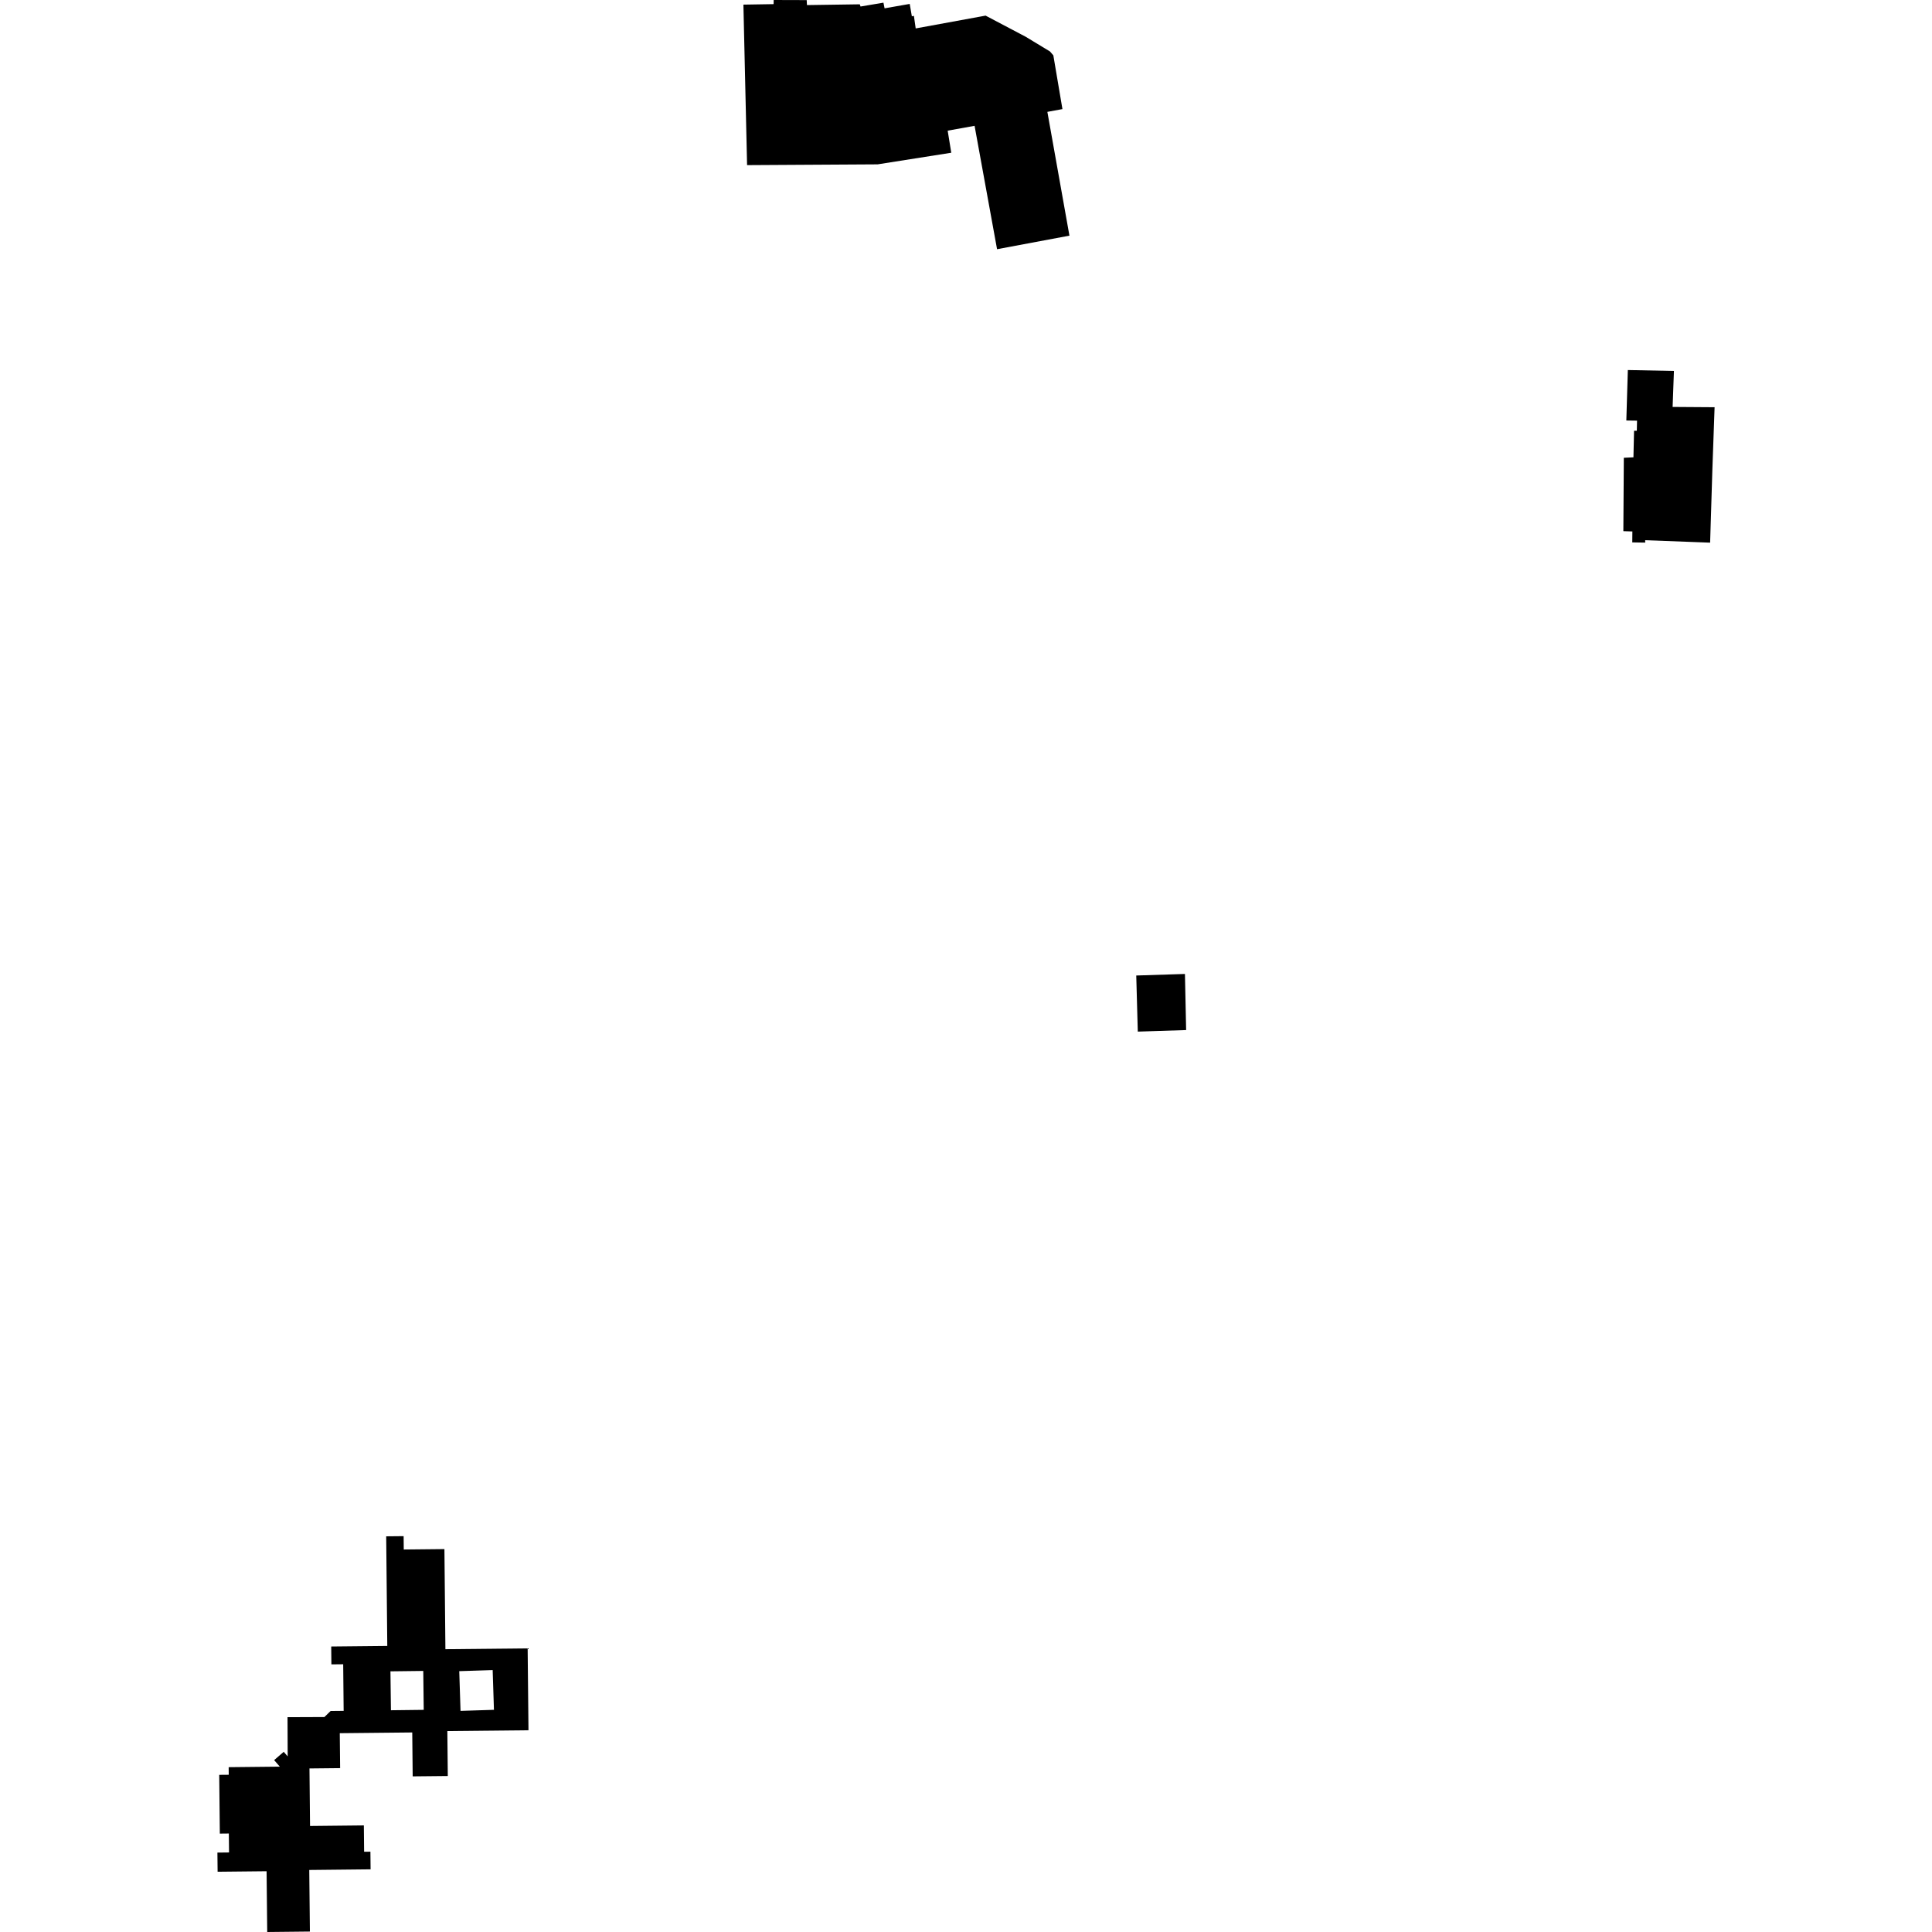 <?xml version="1.0" encoding="utf-8" standalone="no"?>
<!DOCTYPE svg PUBLIC "-//W3C//DTD SVG 1.1//EN"
  "http://www.w3.org/Graphics/SVG/1.1/DTD/svg11.dtd">
<!-- Created with matplotlib (https://matplotlib.org/) -->
<svg height="288pt" version="1.1" viewBox="0 0 288 288" width="288pt" xmlns="http://www.w3.org/2000/svg" xmlns:xlink="http://www.w3.org/1999/xlink">
 <defs>
  <style type="text/css">
*{stroke-linecap:butt;stroke-linejoin:round;}
  </style>
 </defs>
 <g id="figure_1">
  <g id="patch_1">
   <path d="M 0 288 
L 288 288 
L 288 0 
L 0 0 
z
" style="fill:none;opacity:0;"/>
  </g>
  <g id="axes_1">
   <g id="PatchCollection_1">
    <path clip-path="url(#pf87de0fbe6)" d="M 110.818 0.689 
L 111.366 24.615 
L 130.829 24.5 
L 141.803 22.768 
L 141.269 19.478 
L 145.279 18.755 
L 148.63 37.149 
L 159.419 35.128 
L 156.129 16.675 
L 158.376 16.262 
L 157.02 8.254 
L 156.521 7.674 
L 152.901 5.481 
L 146.922 2.329 
L 136.501 4.237 
L 136.235 2.368 
L 135.927 2.426 
L 135.611 0.584 
L 131.863 1.241 
L 131.693 0.398 
L 128.279 0.972 
L 128.17 0.642 
L 120.291 0.757 
L 120.253 0.015 
L 115.333 0 
L 115.319 0.616 
L 110.818 0.689 
"/>
    <path clip-path="url(#pf87de0fbe6)" d="M 242.659 55.161 
L 242.435 62.685 
L 244.031 62.707 
L 243.998 64.21 
L 243.586 64.217 
L 243.494 68.171 
L 242.061 68.24 
L 241.99 79.18 
L 243.335 79.222 
L 243.32 80.853 
L 245.249 80.884 
L 245.243 80.528 
L 254.925 80.892 
L 255.264 69.893 
L 255.591 60.705 
L 249.334 60.662 
L 249.529 55.297 
L 242.659 55.161 
"/>
    <path clip-path="url(#pf87de0fbe6)" d="M 169.379 145.418 
L 176.637 145.186 
L 176.815 153.549 
L 169.609 153.781 
L 169.379 145.418 
"/>
    <path clip-path="url(#pf87de0fbe6)" d="M 57.57 229.017 
L 60.168 228.991 
L 60.187 230.982 
L 66.249 230.92 
L 66.396 245.844 
L 78.656 245.722 
L 78.78 257.927 
L 66.685 258.049 
L 66.752 264.748 
L 61.519 264.8 
L 61.453 258.255 
L 50.649 258.365 
L 50.702 263.572 
L 46.132 263.619 
L 46.217 272.195 
L 54.238 272.111 
L 54.278 276.037 
L 55.217 276.028 
L 55.243 278.658 
L 46.101 278.753 
L 46.195 287.933 
L 39.834 288 
L 39.74 278.942 
L 32.439 279.017 
L 32.409 276.162 
L 34.143 276.144 
L 34.113 273.317 
L 32.769 273.331 
L 32.679 264.575 
L 34.098 264.563 
L 34.087 263.43 
L 41.712 263.351 
L 40.865 262.376 
L 42.295 261.143 
L 42.885 261.822 
L 42.861 255.978 
L 48.36 255.956 
L 49.283 255.055 
L 51.227 255.036 
L 51.159 248.088 
L 49.4 248.106 
L 49.374 245.442 
L 57.732 245.358 
L 57.57 229.017 
M 58.203 249.142 
L 58.275 254.944 
L 63.165 254.885 
L 63.096 249.083 
L 58.203 249.142 
M 68.46 249.117 
L 68.651 255.038 
L 73.632 254.88 
L 73.441 248.956 
L 68.46 249.117 
"/>
   </g>
  </g>
 </g>
 <defs>
  <clipPath id="pf87de0fbe6">
   <rect height="288" width="223.182" x="32.409" y="0"/>
  </clipPath>
 </defs>
</svg>
